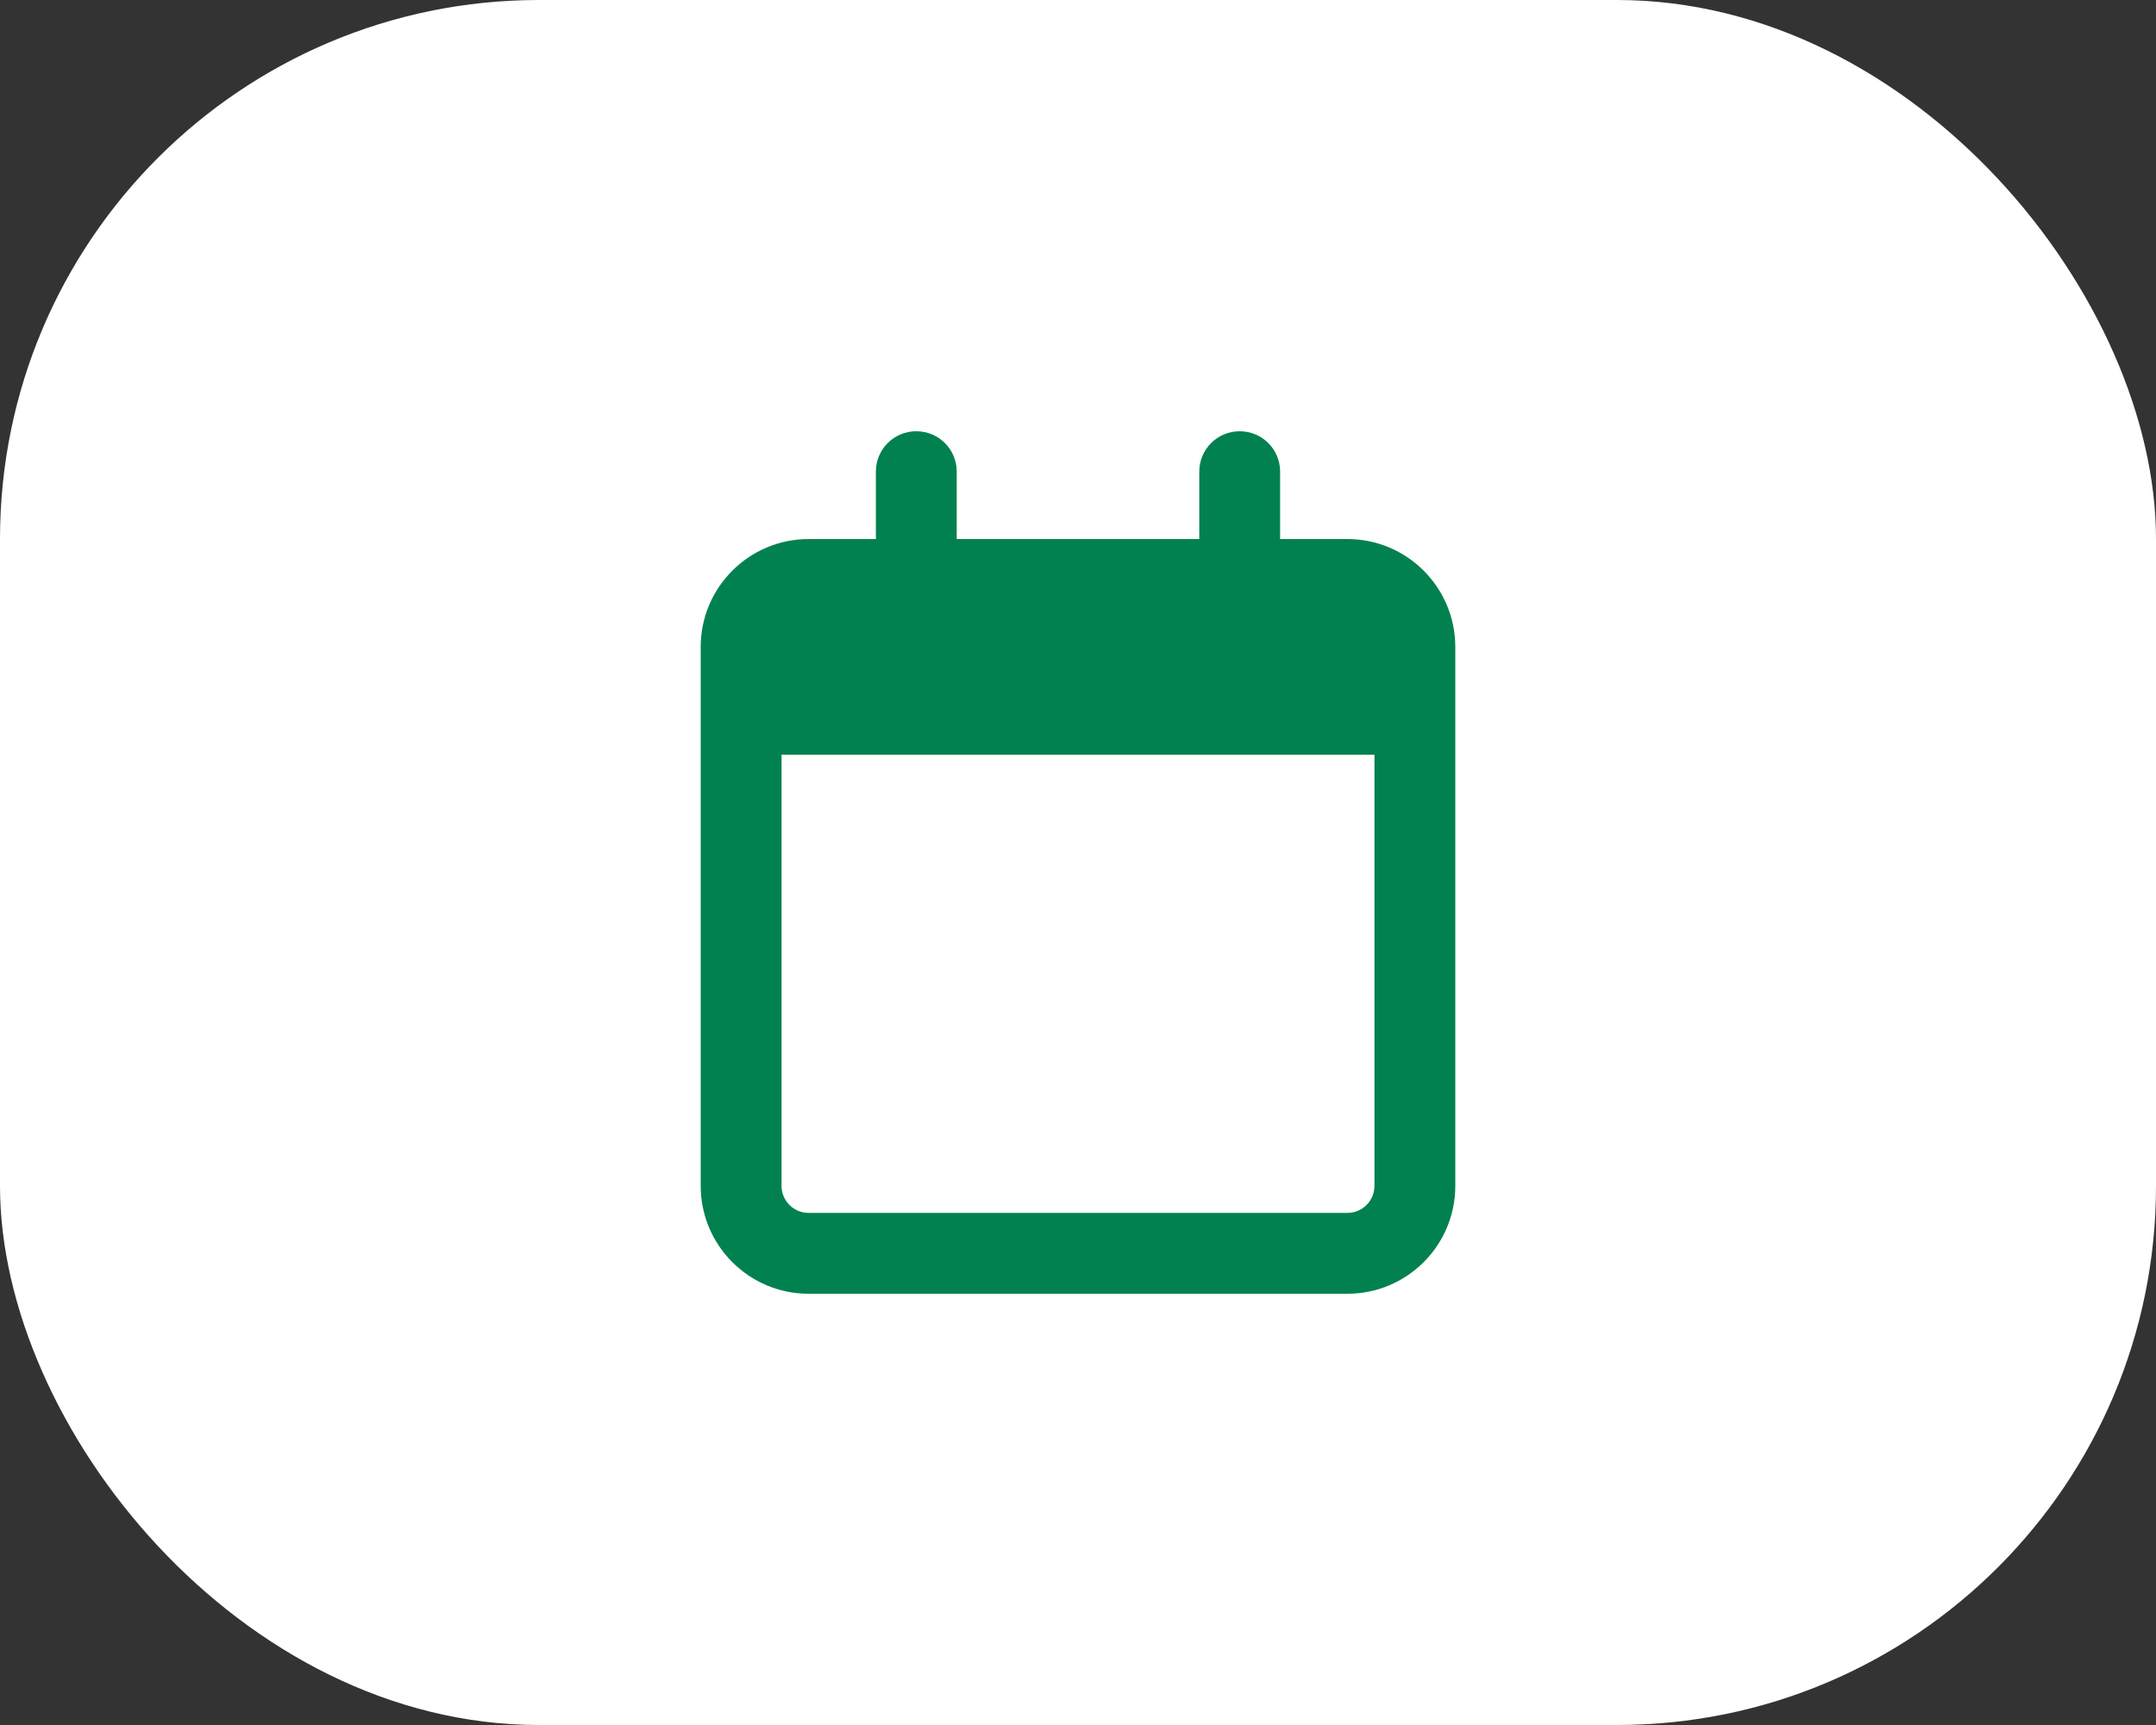 <svg width="40" height="32" viewBox="0 0 40 32" fill="none" xmlns="http://www.w3.org/2000/svg">
<rect x="0" y="0" width="40" height="32" fill="#333333" stroke="none"/>
<rect width="40" height="32" rx="10" fill="white"/>
<g clip-path="url(#clip0_1613_2)">
<path d="M17.75 8.75C17.75 8.334 17.416 8 17 8C16.584 8 16.25 8.334 16.25 8.75V10H15C13.897 10 13 10.897 13 12V12.5V14V22C13 23.103 13.897 24 15 24H25C26.103 24 27 23.103 27 22V14V12.5V12C27 10.897 26.103 10 25 10H23.75V8.75C23.75 8.334 23.416 8 23 8C22.584 8 22.25 8.334 22.25 8.75V10H17.75V8.75ZM14.5 14H25.5V22C25.5 22.275 25.275 22.5 25 22.5H15C14.725 22.5 14.5 22.275 14.5 22V14Z" fill="#028150"/>
</g>
<defs>
<clipPath id="clip0_1613_2">
<rect width="14" height="16" fill="white" transform="translate(13 8)"/>
</clipPath>
</defs>
</svg>

